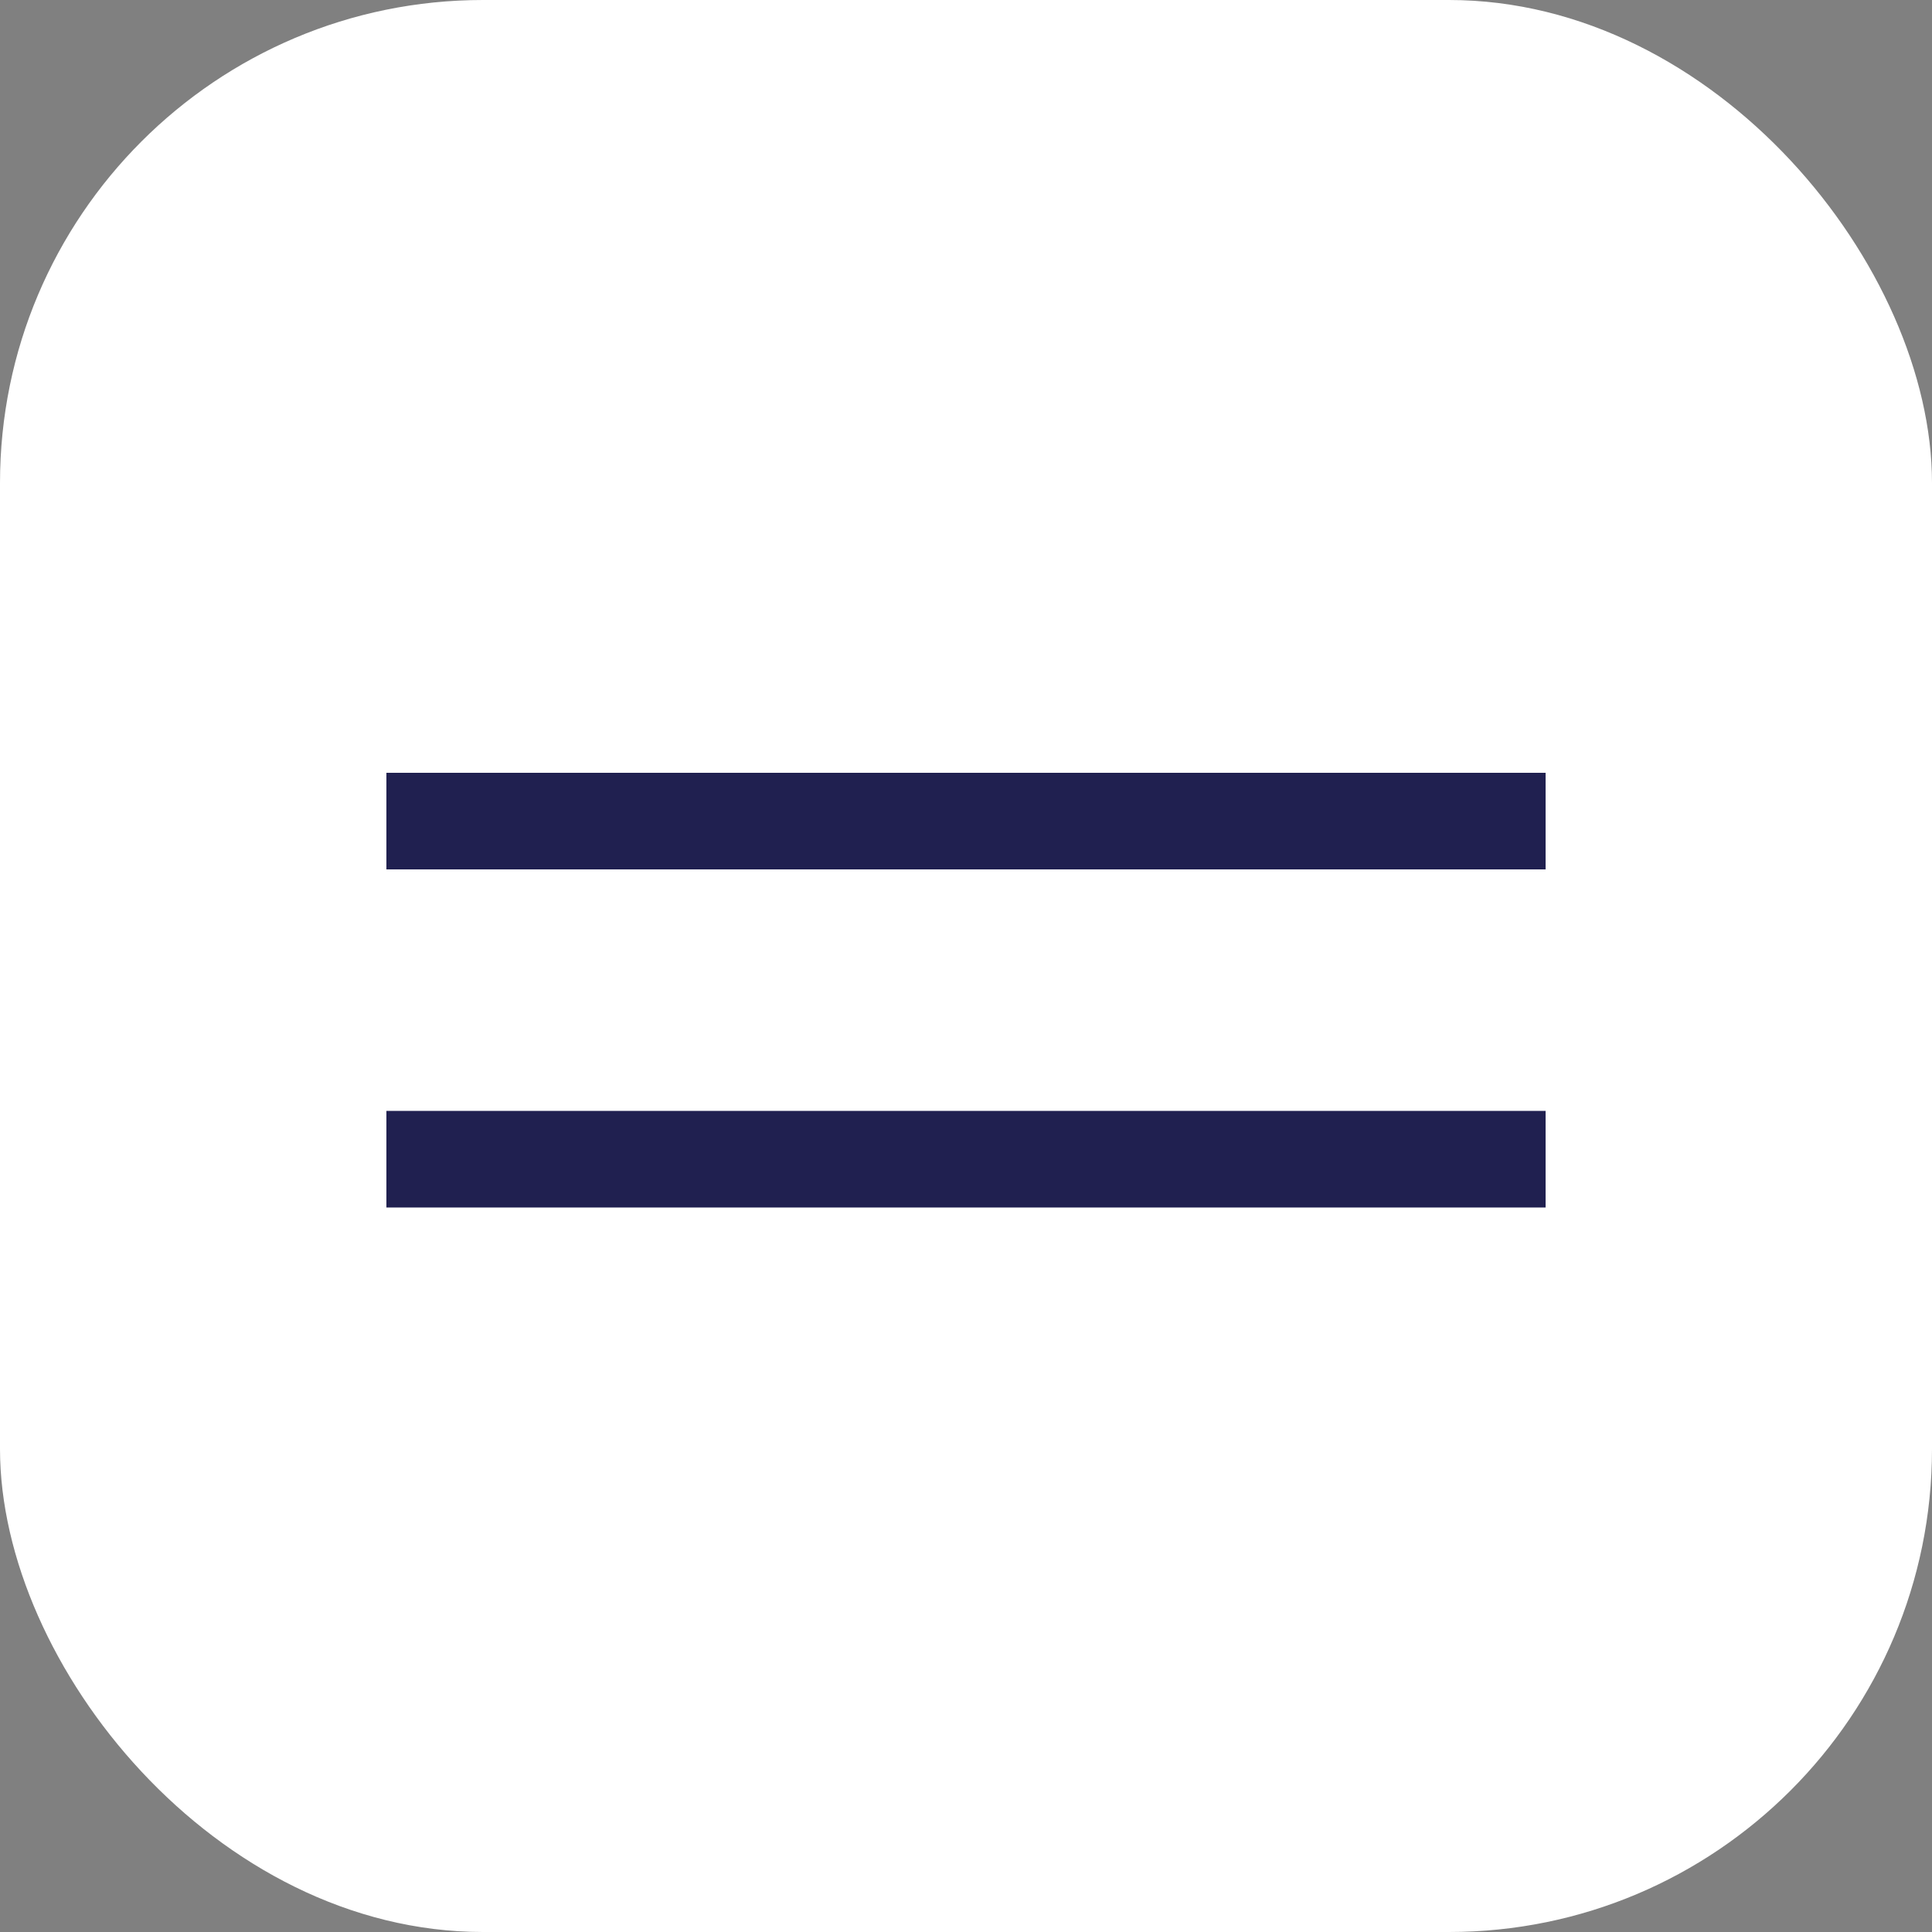 <svg xmlns="http://www.w3.org/2000/svg" width="40" height="40" viewBox="0 0 40 40"><rect x="0" y="0" width="40" height="40" fill="#808080" stroke="none"/><g id="&#x30B0;&#x30EB;&#x30FC;&#x30D7;_334" data-name="&#x30B0;&#x30EB;&#x30FC;&#x30D7; 334" transform="translate(-1266 -60)"><rect id="&#x9577;&#x65B9;&#x5F62;_11" data-name="&#x9577;&#x65B9;&#x5F62; 11" width="40" height="40" rx="10" transform="translate(1266 60)" fill="#fff"></rect><g id="&#x30B0;&#x30EB;&#x30FC;&#x30D7;_13" data-name="&#x30B0;&#x30EB;&#x30FC;&#x30D7; 13" transform="translate(24 32)"><rect id="&#x9577;&#x65B9;&#x5F62;_5" data-name="&#x9577;&#x65B9;&#x5F62; 5" width="24" height="2" transform="translate(1250 44)" fill="#202050"></rect><rect id="&#x9577;&#x65B9;&#x5F62;_6" data-name="&#x9577;&#x65B9;&#x5F62; 6" width="24" height="2" transform="translate(1250 51)" fill="#202050"></rect></g></g></svg>